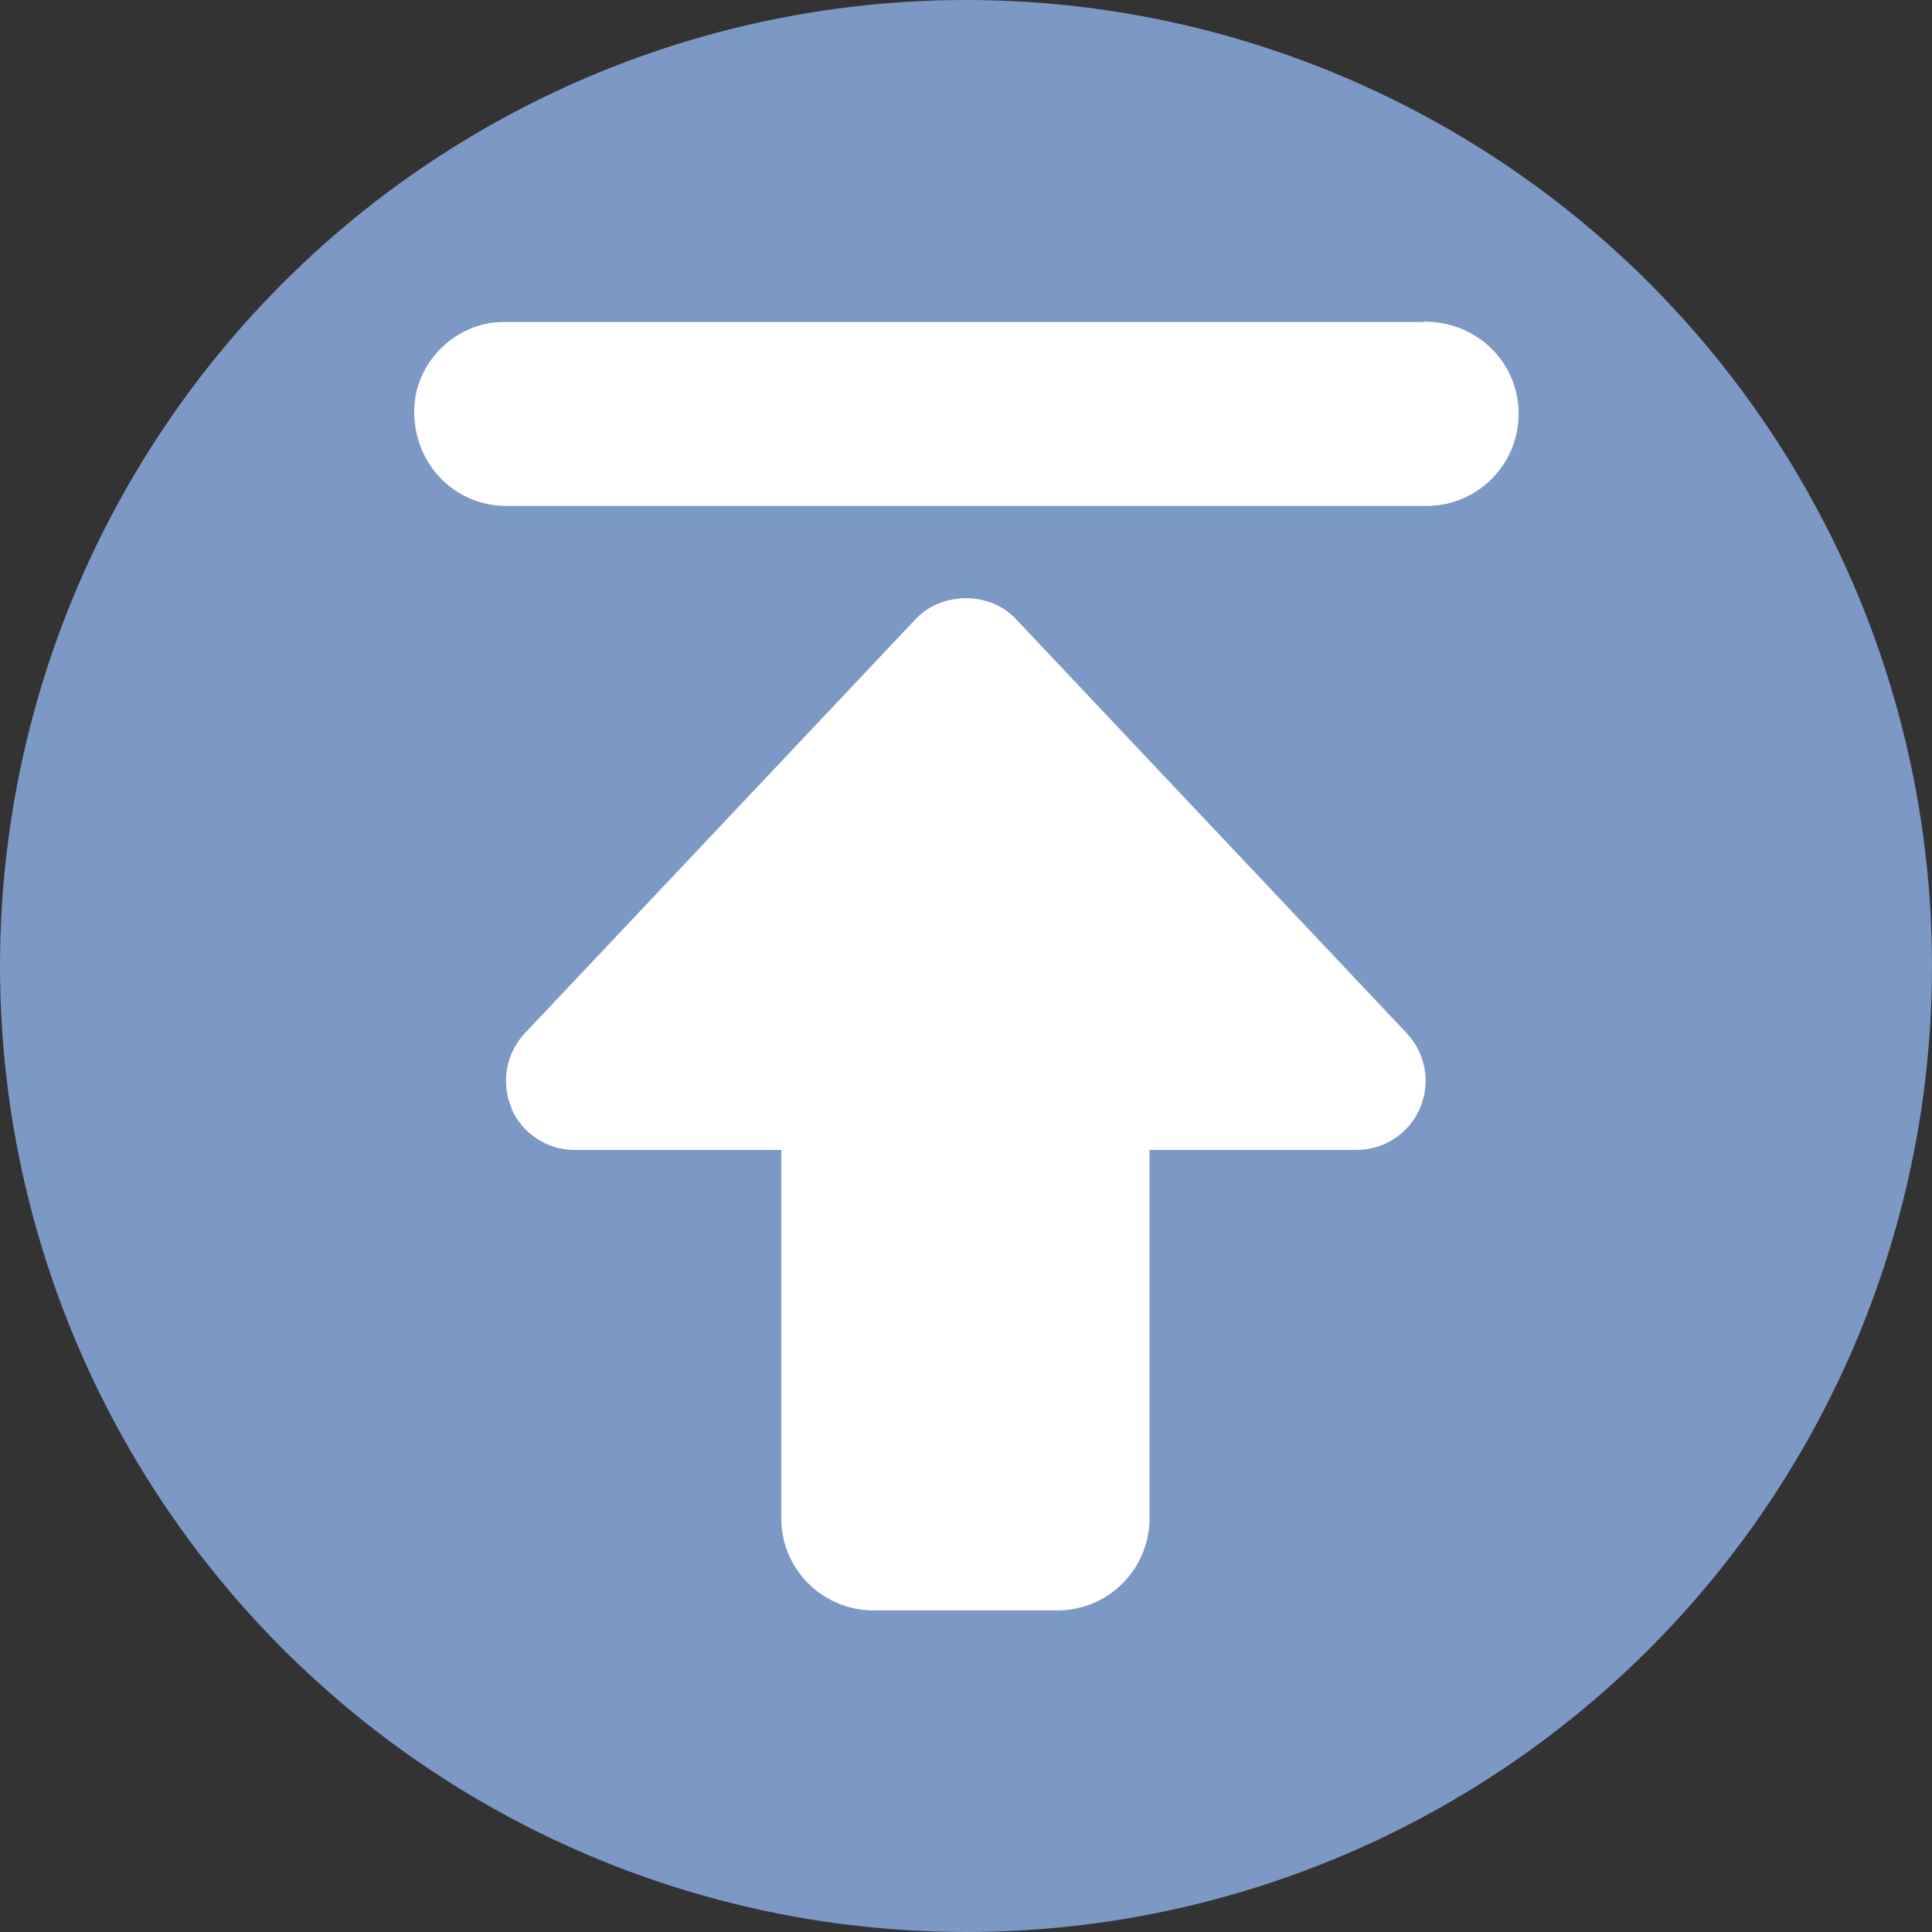 <?xml version="1.0" encoding="UTF-8"?>
<svg id="Calque_1" data-name="Calque 1" xmlns="http://www.w3.org/2000/svg" viewBox="0 0 48 48">
  <rect x="0" y="0" width="48" height="48" fill="#333333" stroke="none"/>
  <circle cx="24" cy="24" r="24" style="fill: #7c98c4;"/>
  <path d="M12.71,27.53c-.27-.63-.14-1.36,.33-1.86l9.71-10.29c.65-.69,1.85-.69,2.49,0l9.71,10.29c.47,.5,.6,1.23,.33,1.86-.27,.63-.89,1.04-1.58,1.04h-5.14v9.15c0,1.26-1.02,2.29-2.29,2.29h-4.57c-1.26,0-2.29-1.02-2.29-2.29v-9.15h-5.14c-.68,0-1.3-.41-1.57-1.04Z" style="fill: #fff;"/>
  <path d="M35.36,8H12.51c-1.2,0-2.22,1.02-2.22,2.22,0,1.33,1.02,2.35,2.29,2.35h22.86c1.26,0,2.29-1.02,2.29-2.29s-1.02-2.29-2.35-2.29Z" style="fill: #fff; isolation: isolate;"/>
</svg>
